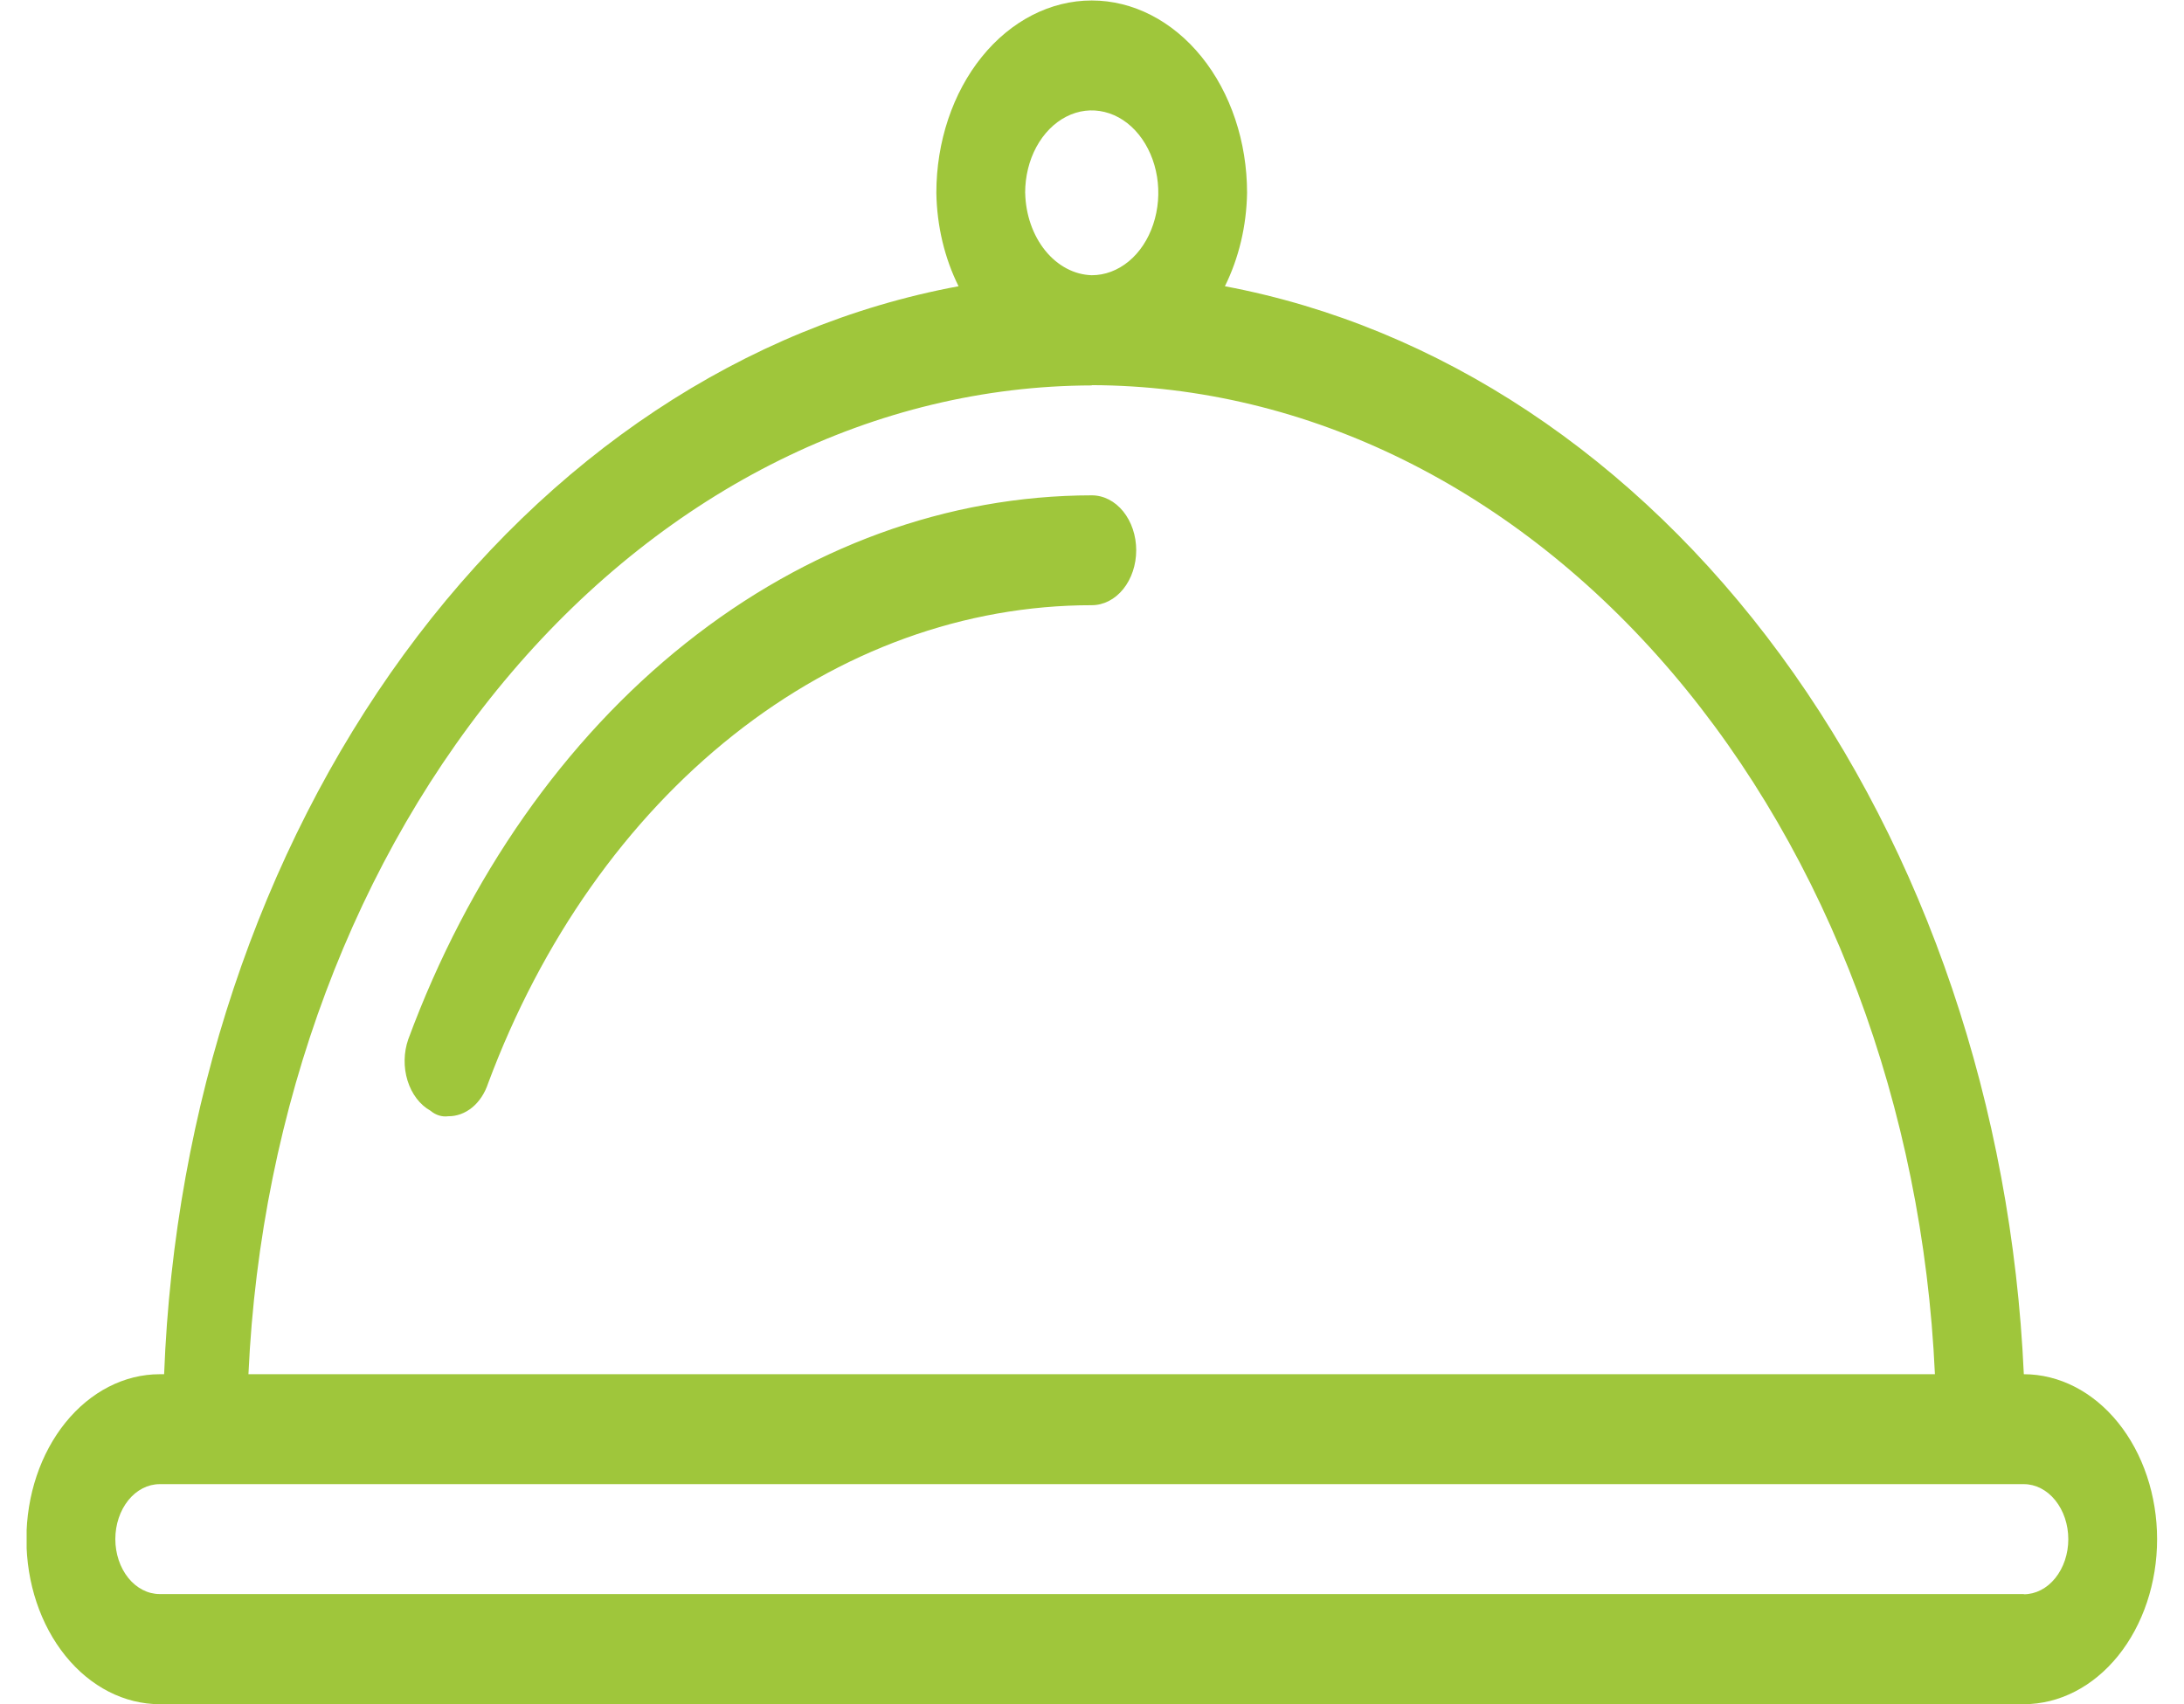 <svg width="41" height="32" viewBox="0 0 41 32" fill="none" xmlns="http://www.w3.org/2000/svg">
<g id="item-icon1" clip-path="url(#clip0_7_569)">
<path id="icon serving" fill-rule="evenodd" clip-rule="evenodd" d="M20.496 9.301C17.792 9.304 15.146 10.268 12.871 12.079C10.596 13.89 8.789 16.471 7.664 19.516C7.578 19.762 7.573 20.041 7.651 20.292C7.729 20.543 7.883 20.746 8.081 20.856C8.179 20.939 8.297 20.976 8.414 20.96C8.575 20.962 8.732 20.904 8.866 20.794C9 20.683 9.103 20.525 9.164 20.34C10.163 17.66 11.761 15.391 13.77 13.8C15.778 12.209 18.112 11.364 20.496 11.364C20.717 11.364 20.929 11.256 21.086 11.062C21.242 10.869 21.33 10.606 21.33 10.332C21.33 10.059 21.242 9.796 21.086 9.603C20.929 9.409 20.717 9.301 20.496 9.301ZM37.993 25.804C37.767 20.784 36.153 16.013 33.422 12.293C30.691 8.573 27.009 6.13 22.995 5.375C23.257 4.846 23.401 4.241 23.411 3.621C23.411 2.663 23.104 1.744 22.557 1.067C22.01 0.39 21.268 0.009 20.495 0.009C19.721 0.009 18.979 0.39 18.432 1.067C17.885 1.744 17.578 2.663 17.578 3.621C17.588 4.241 17.732 4.847 17.995 5.375C13.984 6.117 10.305 8.559 7.585 12.284C4.866 16.01 3.274 20.788 3.081 25.804H2.998C2.335 25.804 1.698 26.131 1.229 26.712C0.76 27.293 0.496 28.08 0.496 28.902C0.496 29.724 0.76 30.512 1.229 31.093C1.698 31.674 2.335 32 2.998 32H37.993C38.656 32 39.293 31.674 39.762 31.093C40.231 30.512 40.495 29.724 40.495 28.902C40.495 28.08 40.231 27.293 39.762 26.712C39.293 26.131 38.656 25.804 37.993 25.804ZM19.245 3.621C19.245 3.314 19.318 3.015 19.455 2.761C19.593 2.506 19.788 2.308 20.016 2.191C20.245 2.073 20.496 2.043 20.738 2.103C20.981 2.162 21.204 2.31 21.378 2.526C21.553 2.743 21.672 3.018 21.721 3.319C21.769 3.619 21.744 3.93 21.649 4.213C21.555 4.496 21.395 4.738 21.189 4.908C20.983 5.078 20.742 5.168 20.495 5.168C20.166 5.158 19.854 4.992 19.622 4.705C19.39 4.418 19.255 4.031 19.246 3.625L19.245 3.621ZM20.495 7.232C24.548 7.244 28.445 9.173 31.388 12.626C34.33 16.078 36.096 20.793 36.324 25.804H4.664C4.893 20.793 6.659 16.079 9.603 12.627C12.546 9.176 16.443 7.247 20.496 7.237L20.495 7.232ZM37.993 29.932H2.998C2.777 29.932 2.565 29.823 2.409 29.63C2.253 29.436 2.165 29.174 2.165 28.9C2.165 28.626 2.253 28.364 2.409 28.17C2.565 27.977 2.777 27.868 2.998 27.868H37.993C38.214 27.868 38.427 27.977 38.583 28.171C38.74 28.365 38.828 28.628 38.828 28.902C38.828 29.176 38.74 29.439 38.583 29.633C38.427 29.827 38.214 29.936 37.993 29.936V29.932Z" fill="#9FC63B"/>
</g>
<defs>
<clipPath id="clip0_7_569">
<rect width="40" height="32" fill="white" transform="translate(0.5)"/>
</clipPath>
</defs>
</svg>
